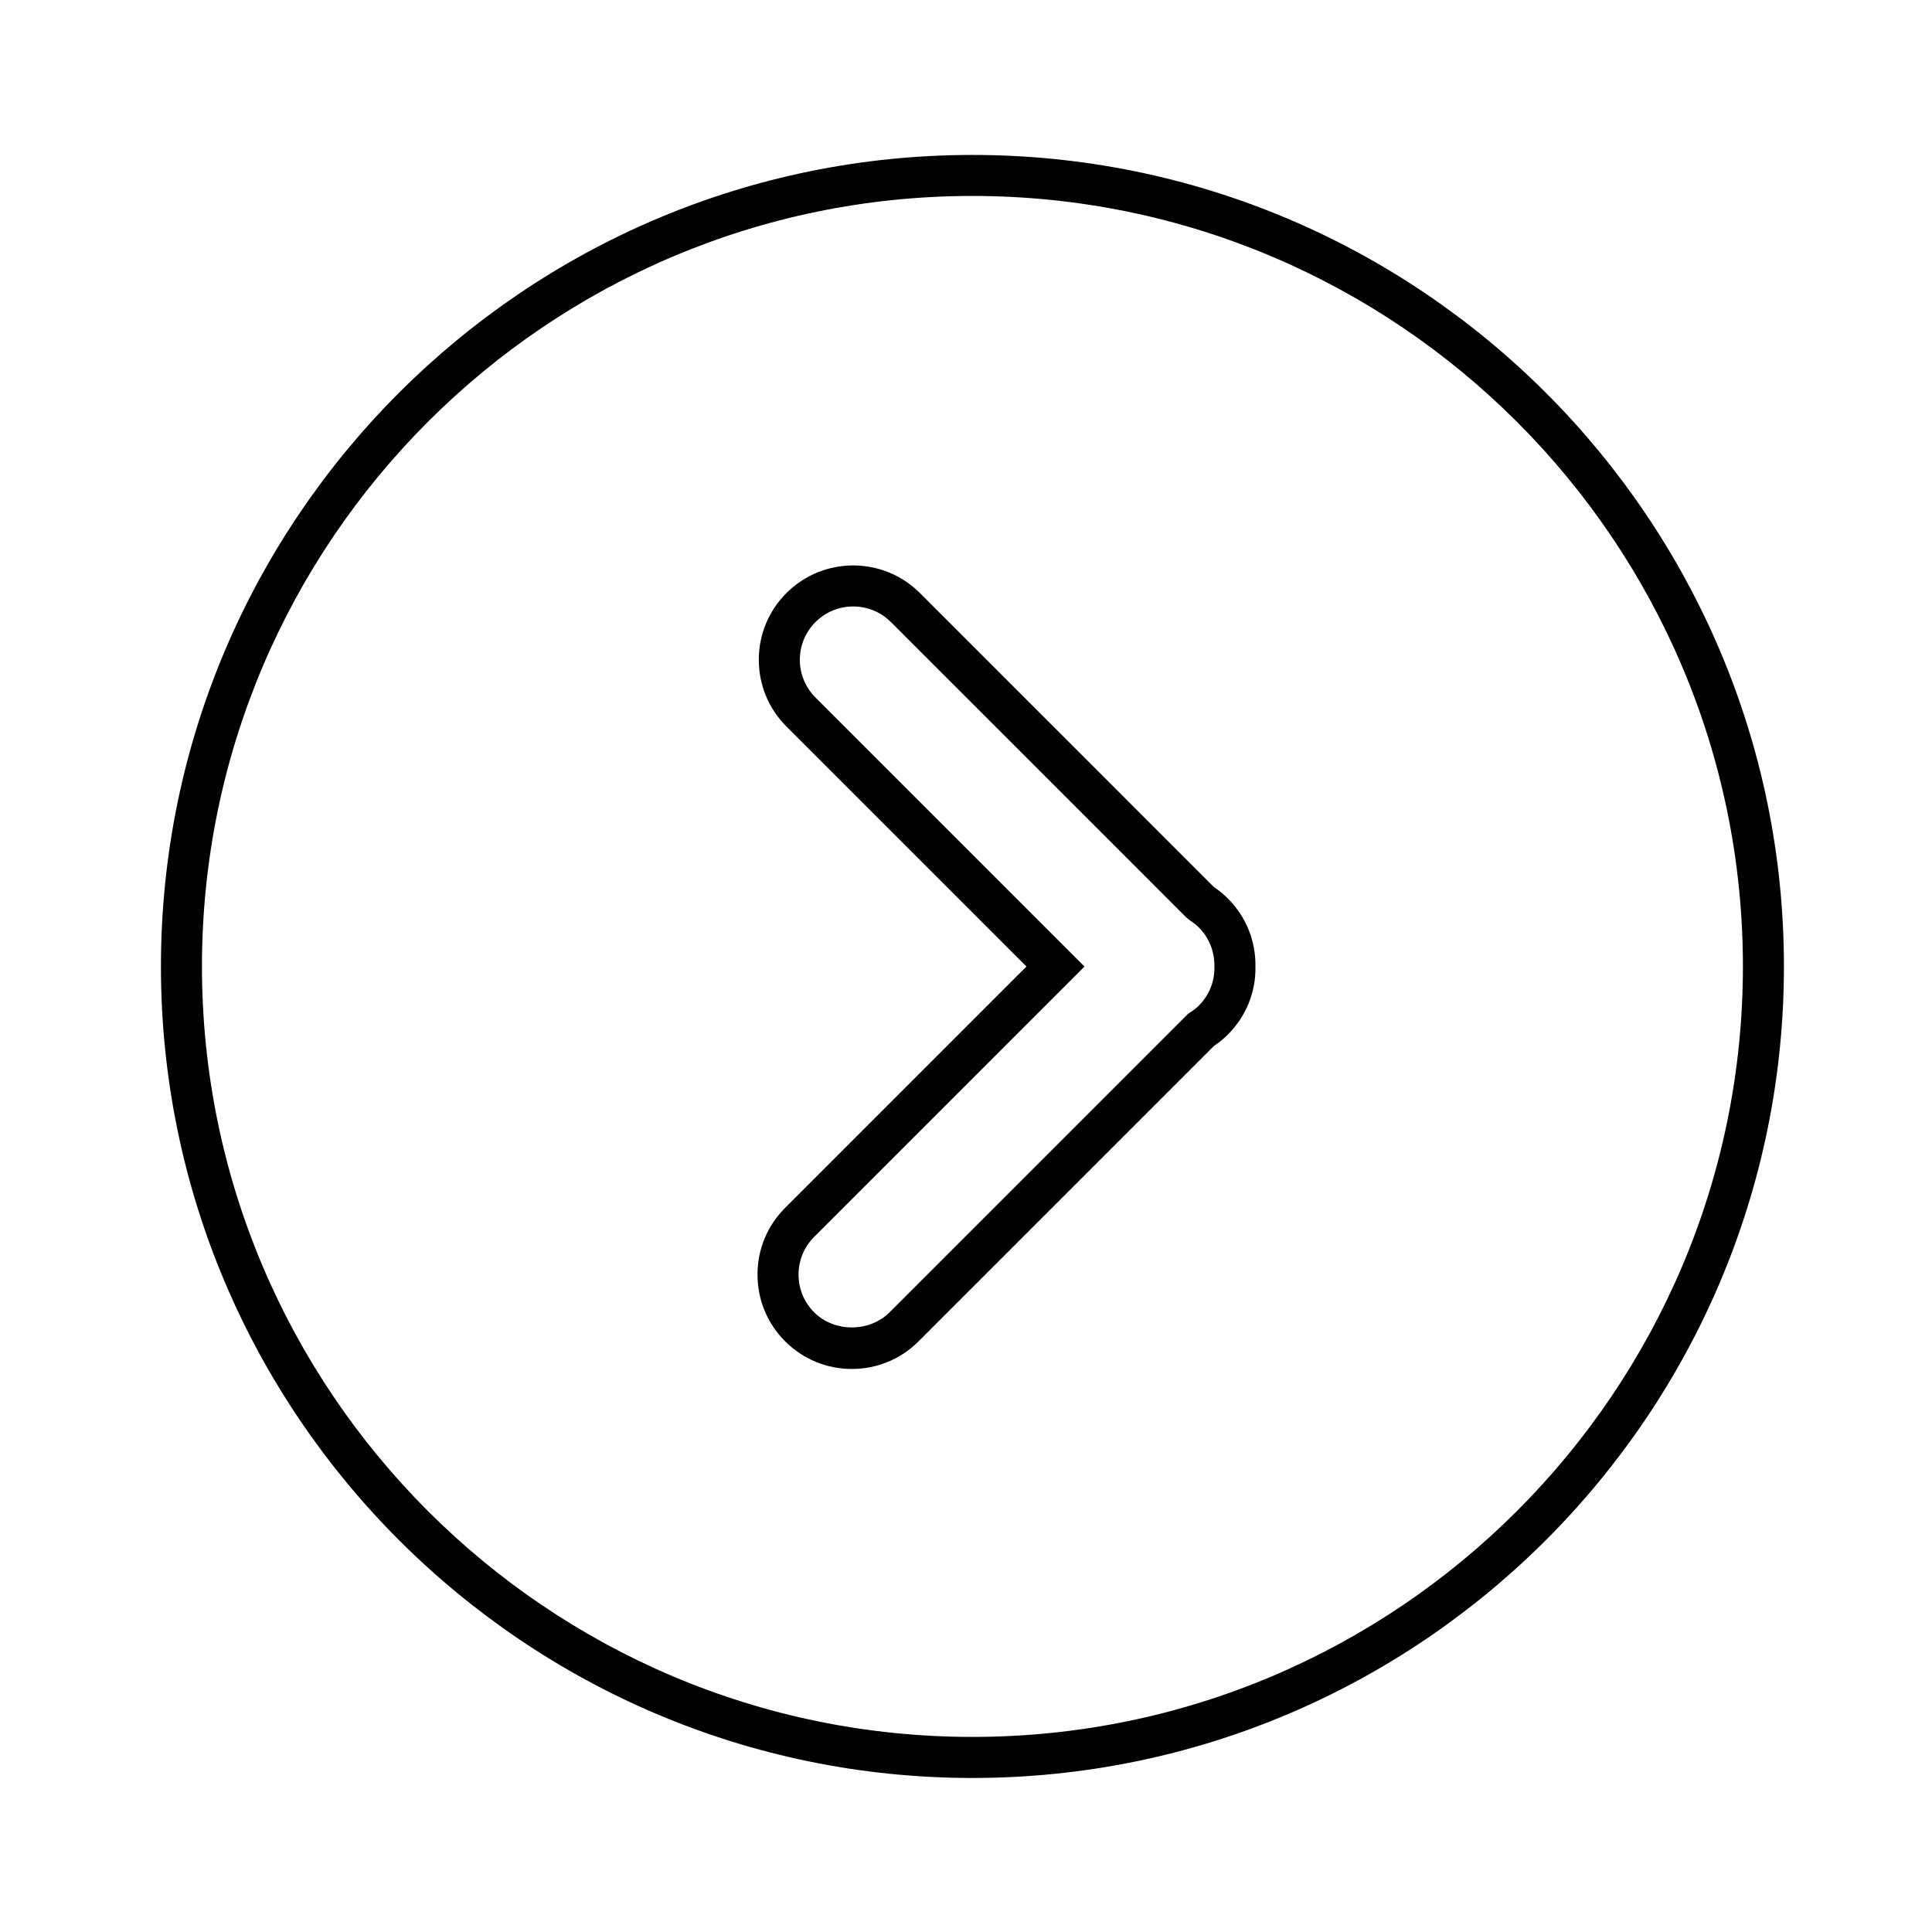 <?xml version="1.0" encoding="UTF-8"?>
<!-- Uploaded to: SVG Repo, www.svgrepo.com, Generator: SVG Repo Mixer Tools -->
<svg fill="#000000" width="800px" height="800px" version="1.1" viewBox="144 144 512 512" xmlns="http://www.w3.org/2000/svg">
 <g>
  <path d="m401.7 185.06c-118.58 0-215.05 96.473-215.05 215.06 0 118.59 96.473 215.06 215.05 215.06 118.59 0 215.06-96.473 215.06-215.06 0-118.59-96.477-215.06-215.06-215.06zm0 419.24c-112.59 0-204.18-91.594-204.18-204.19 0-112.59 91.594-204.18 204.18-204.18 112.59 0 204.19 91.594 204.19 204.18 0 112.59-91.598 204.19-204.19 204.19z"/>
  <path d="m465.71 379.09-77.93-77.934c-9.754-9.742-25.621-9.742-35.363 0.008-4.727 4.723-7.324 11-7.324 17.684 0 6.68 2.602 12.957 7.324 17.684l63.605 63.605-63.953 63.961c-4.727 4.723-7.324 11-7.324 17.684 0 6.68 2.602 12.957 7.328 17.688 4.727 4.719 11.004 7.32 17.68 7.32 6.684 0 12.961-2.602 17.68-7.324l78.277-78.277c1.379-0.93 2.59-1.918 3.699-3.027 4.816-4.816 7.41-11.25 7.297-17.93 0.113-6.859-2.481-13.289-7.293-18.105-1.094-1.102-2.312-2.102-3.703-3.035zm-3.981 31.375c-0.684 0.684-1.477 1.309-2.41 1.91l-0.492 0.316-79.082 79.082c-5.332 5.344-14.648 5.344-19.984 0.004-2.672-2.672-4.144-6.223-4.144-9.996 0-3.777 1.473-7.324 4.144-9.996l71.641-71.645-71.293-71.293c-2.672-2.672-4.144-6.223-4.144-9.996 0-3.777 1.473-7.324 4.144-9.996 2.754-2.758 6.371-4.137 9.992-4.137 3.621 0 7.238 1.379 9.996 4.133l78.316 78.32 0.906 0.73c0.941 0.605 1.727 1.227 2.391 1.895l0.008 0.008c2.719 2.719 4.176 6.359 4.113 10.426 0.066 3.891-1.395 7.527-4.102 10.234z"/>
 </g>
</svg>